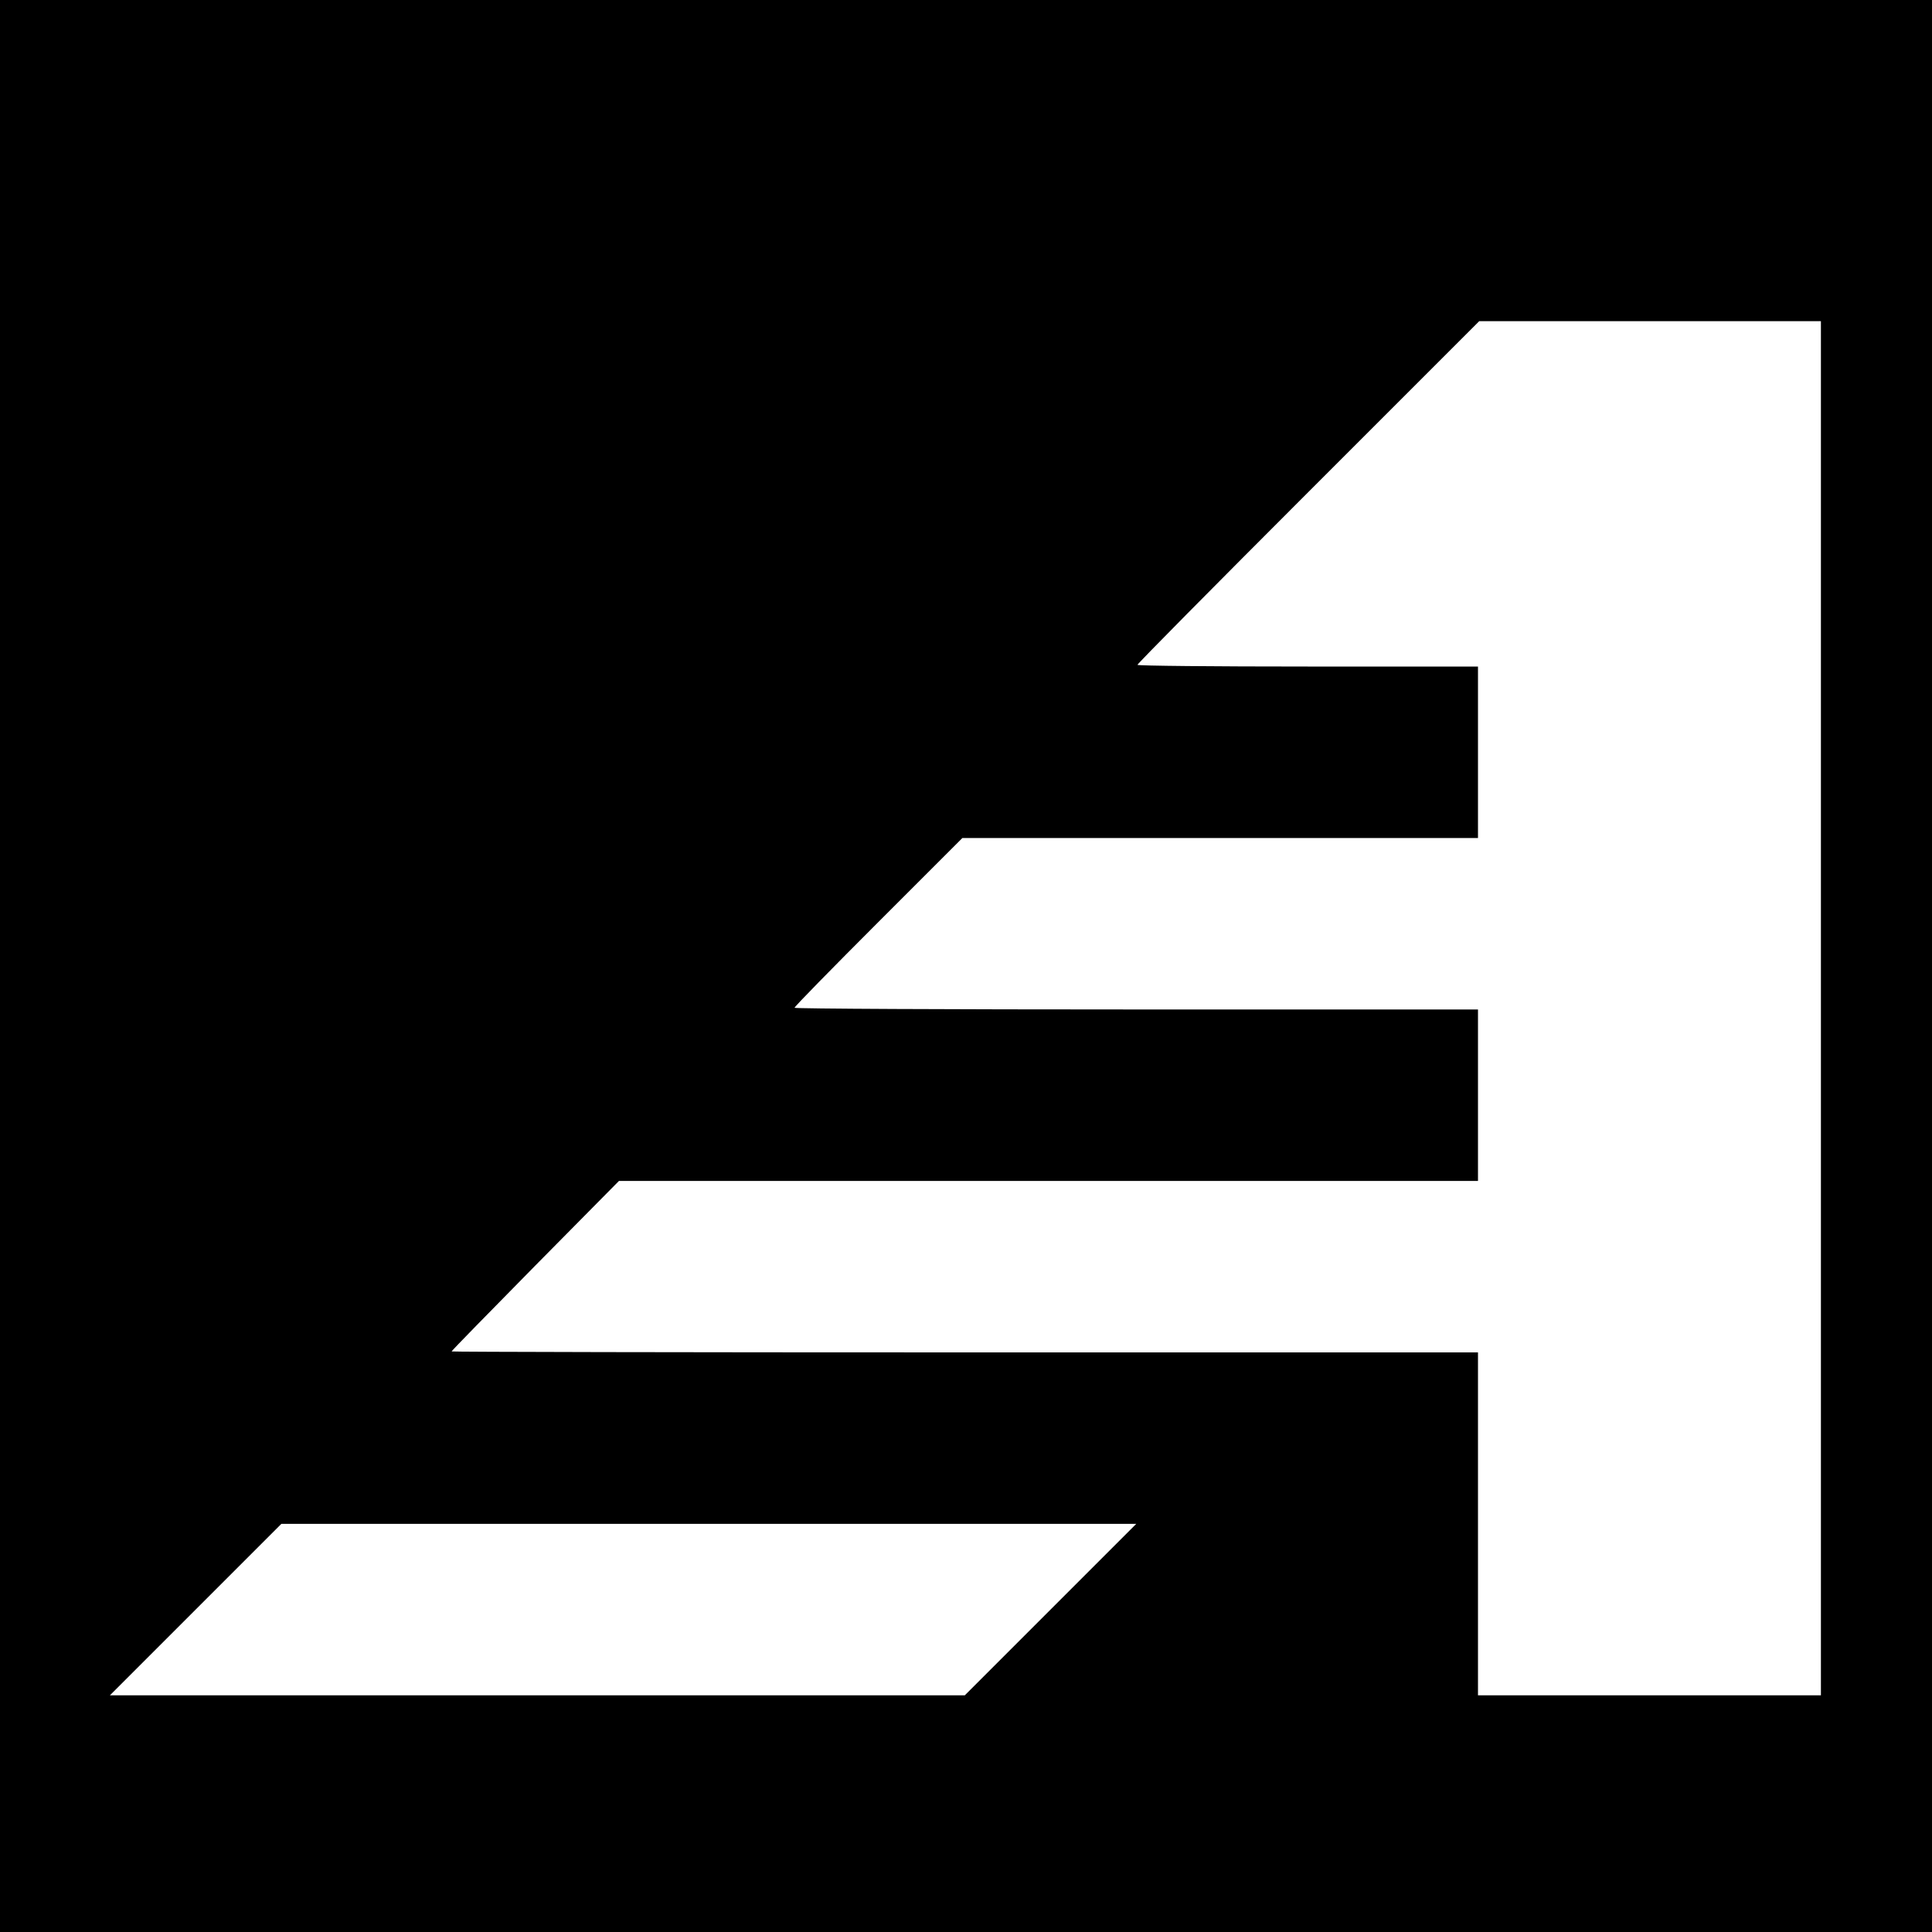 <?xml version="1.0" standalone="no"?>
<!DOCTYPE svg PUBLIC "-//W3C//DTD SVG 20010904//EN"
 "http://www.w3.org/TR/2001/REC-SVG-20010904/DTD/svg10.dtd">
<svg version="1.0" xmlns="http://www.w3.org/2000/svg"
 width="800pt" height="800pt" viewBox="0 0 800 800"
 preserveAspectRatio="xMidYMid meet">
<g transform="translate(0,800) scale(0.1,-0.1)"
fill="#000000" stroke="none">
<path d="M0 4000 l0 -4000 4000 0 4000 0 0 4000 0 4000 -4000 0 -4000 0 0
-4000z m7540 -175 l0 -2845 -710 0 -710 0 0 710 0 710 -2125 0 c-1169 0 -2125
2 -2125 4 0 3 156 162 346 355 l347 351 1778 0 1779 0 0 355 0 355 -1415 0
c-778 0 -1415 3 -1415 7 0 5 156 164 347 355 l348 348 1067 0 1068 0 0 355 0
355 -705 0 c-388 0 -705 3 -705 7 0 5 318 326 707 715 l708 708 707 0 708 0 0
-2845z m-3190 -2490 l-355 -355 -1770 0 -1770 0 355 355 355 355 1770 0 1770
0 -355 -355z"/>
</g>
</svg>
